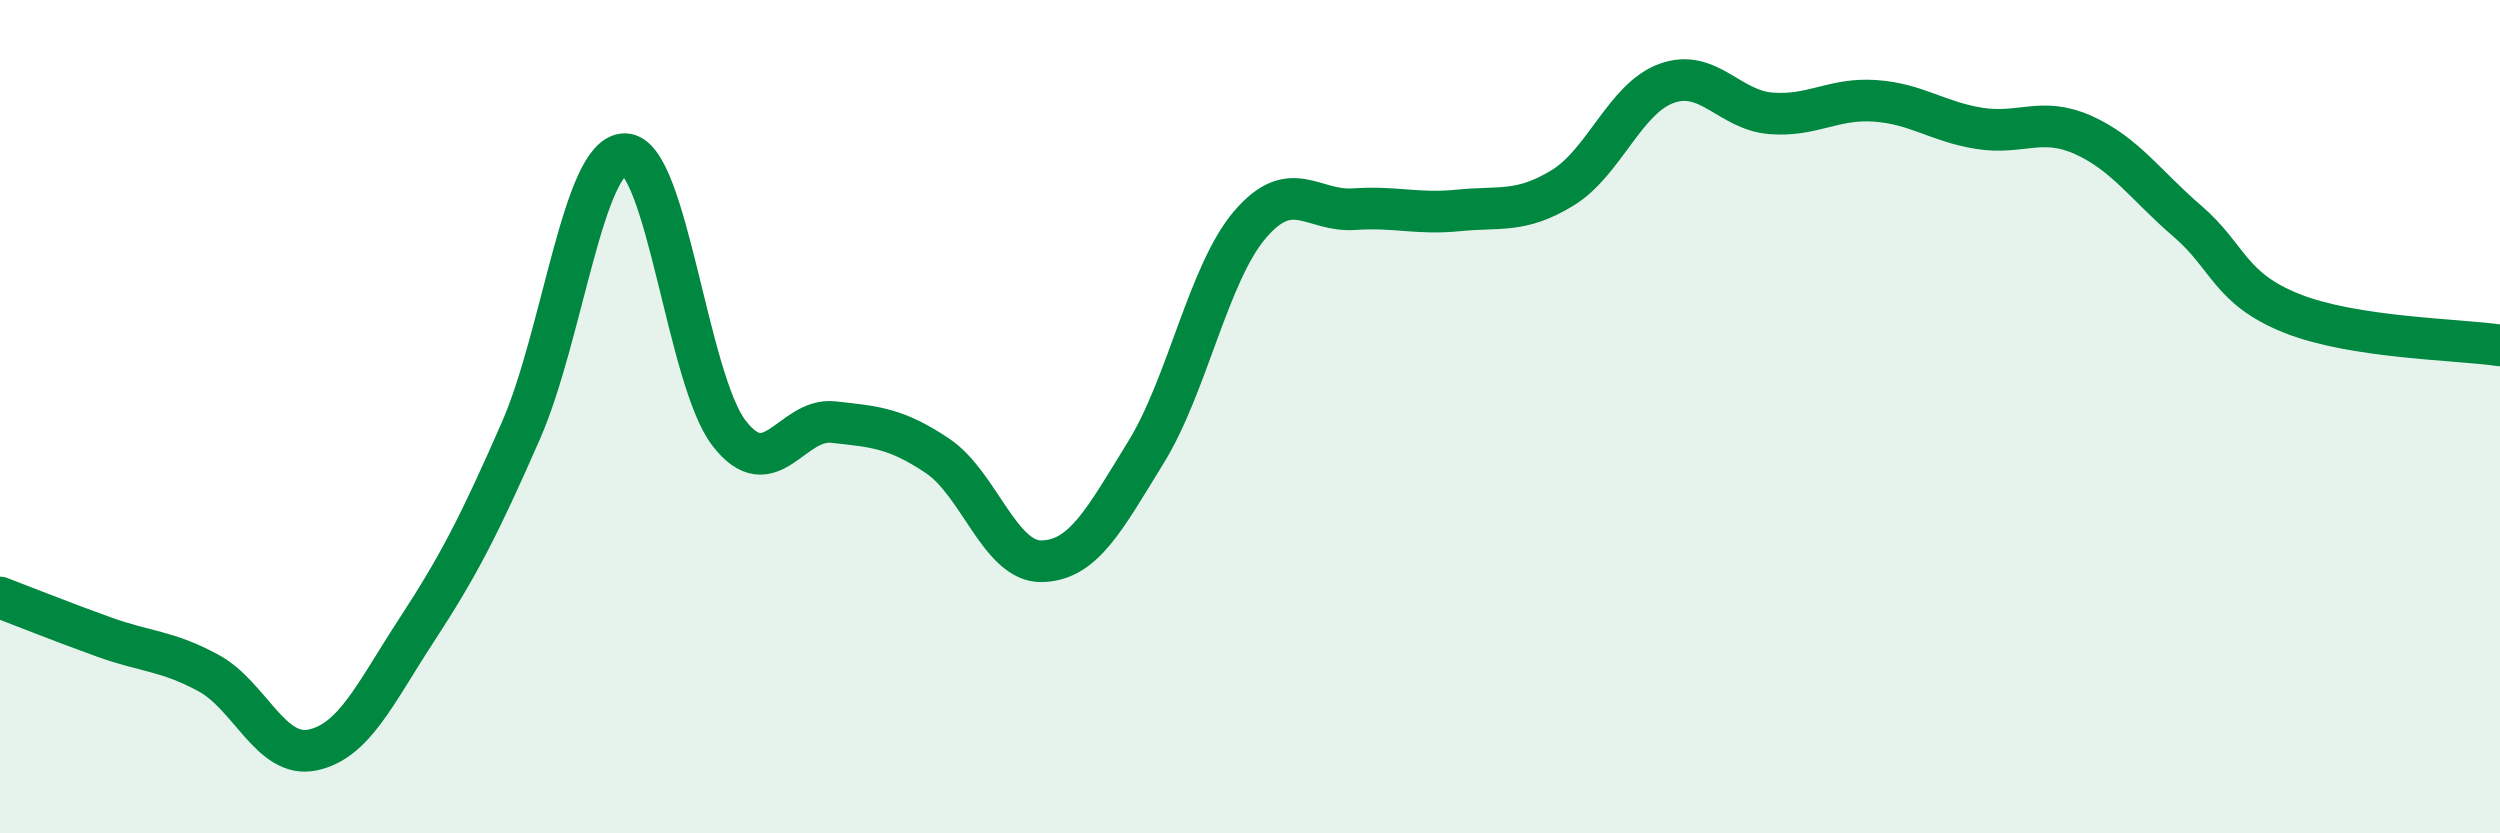 
    <svg width="60" height="20" viewBox="0 0 60 20" xmlns="http://www.w3.org/2000/svg">
      <path
        d="M 0,14.34 C 0.5,14.53 1.5,14.93 2.5,15.29 C 3.5,15.65 4,15.61 5,16.15 C 6,16.69 6.5,18.21 7.5,18 C 8.5,17.79 9,16.65 10,15.12 C 11,13.59 11.5,12.62 12.5,10.34 C 13.5,8.06 14,3.69 15,3.7 C 16,3.71 16.5,9.11 17.5,10.4 C 18.5,11.69 19,10.02 20,10.13 C 21,10.24 21.5,10.27 22.5,10.94 C 23.5,11.61 24,13.49 25,13.47 C 26,13.45 26.5,12.48 27.5,10.86 C 28.5,9.24 29,6.56 30,5.39 C 31,4.22 31.5,5.09 32.5,5.02 C 33.5,4.95 34,5.15 35,5.05 C 36,4.95 36.5,5.12 37.5,4.51 C 38.5,3.9 39,2.36 40,2 C 41,1.64 41.5,2.64 42.5,2.72 C 43.5,2.8 44,2.35 45,2.42 C 46,2.49 46.5,2.92 47.5,3.08 C 48.5,3.24 49,2.79 50,3.24 C 51,3.69 51.5,4.45 52.5,5.31 C 53.5,6.17 53.5,6.92 55,7.52 C 56.5,8.12 59,8.14 60,8.29L60 20L0 20Z"
        fill="#008740"
        opacity="0.1"
        stroke-linecap="round"
        stroke-linejoin="round"
      />
      <path
        d="M 0,14.34 C 0.5,14.53 1.5,14.93 2.5,15.29 C 3.5,15.65 4,15.61 5,16.15 C 6,16.69 6.5,18.21 7.5,18 C 8.5,17.79 9,16.65 10,15.12 C 11,13.59 11.5,12.62 12.5,10.34 C 13.5,8.06 14,3.69 15,3.7 C 16,3.71 16.5,9.11 17.5,10.4 C 18.5,11.69 19,10.02 20,10.13 C 21,10.24 21.5,10.27 22.5,10.94 C 23.5,11.61 24,13.49 25,13.47 C 26,13.45 26.5,12.48 27.5,10.86 C 28.5,9.24 29,6.56 30,5.39 C 31,4.22 31.5,5.09 32.5,5.02 C 33.5,4.95 34,5.15 35,5.05 C 36,4.95 36.5,5.12 37.5,4.51 C 38.5,3.9 39,2.36 40,2 C 41,1.64 41.5,2.64 42.5,2.72 C 43.5,2.8 44,2.35 45,2.42 C 46,2.49 46.5,2.92 47.5,3.08 C 48.5,3.24 49,2.79 50,3.24 C 51,3.69 51.5,4.45 52.5,5.31 C 53.5,6.17 53.5,6.92 55,7.52 C 56.5,8.12 59,8.14 60,8.29"
        stroke="#008740"
        stroke-width="1"
        fill="none"
        stroke-linecap="round"
        stroke-linejoin="round"
      />
    </svg>
  